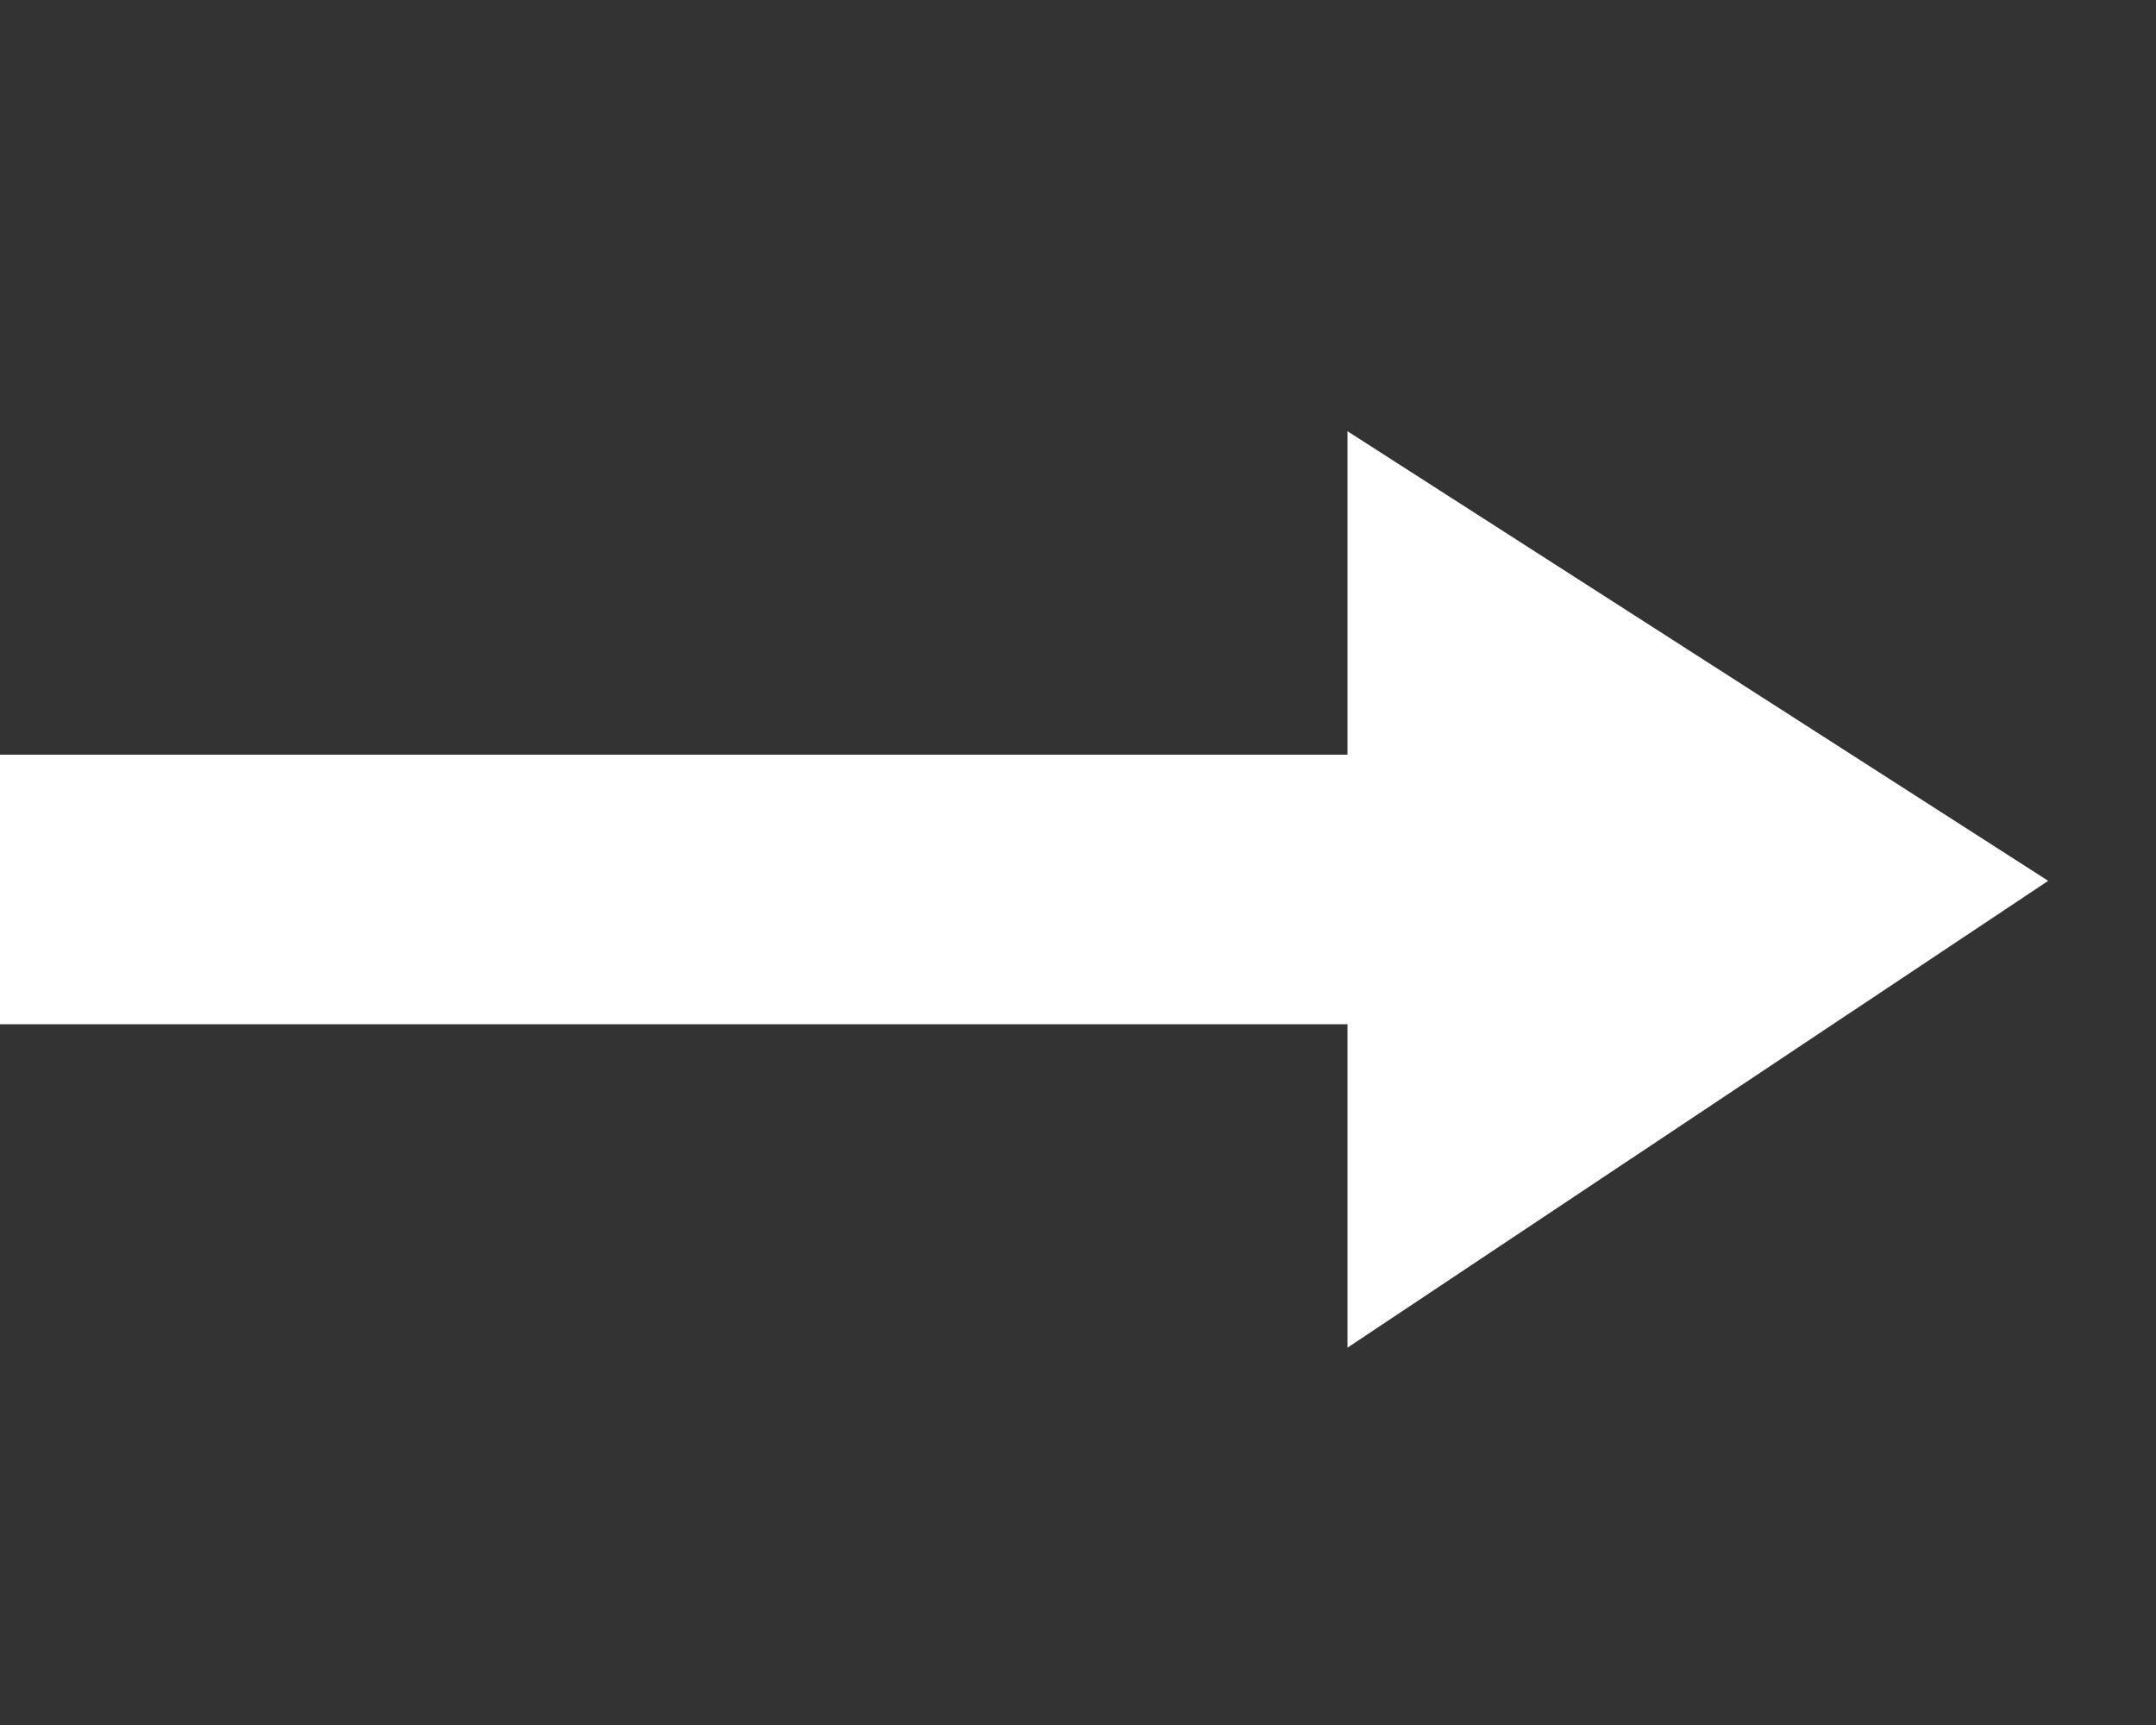 <svg width="20" height="16" viewBox="0 0 20 16" fill="none" xmlns="http://www.w3.org/2000/svg">
<rect x="0" y="0" width="20" height="16" fill="#333333" stroke="none"/>
<path d="M12.5 4V7H0V9.5H12.5V12.5L19 8.17L12.5 4Z" fill="white"/>
</svg>
